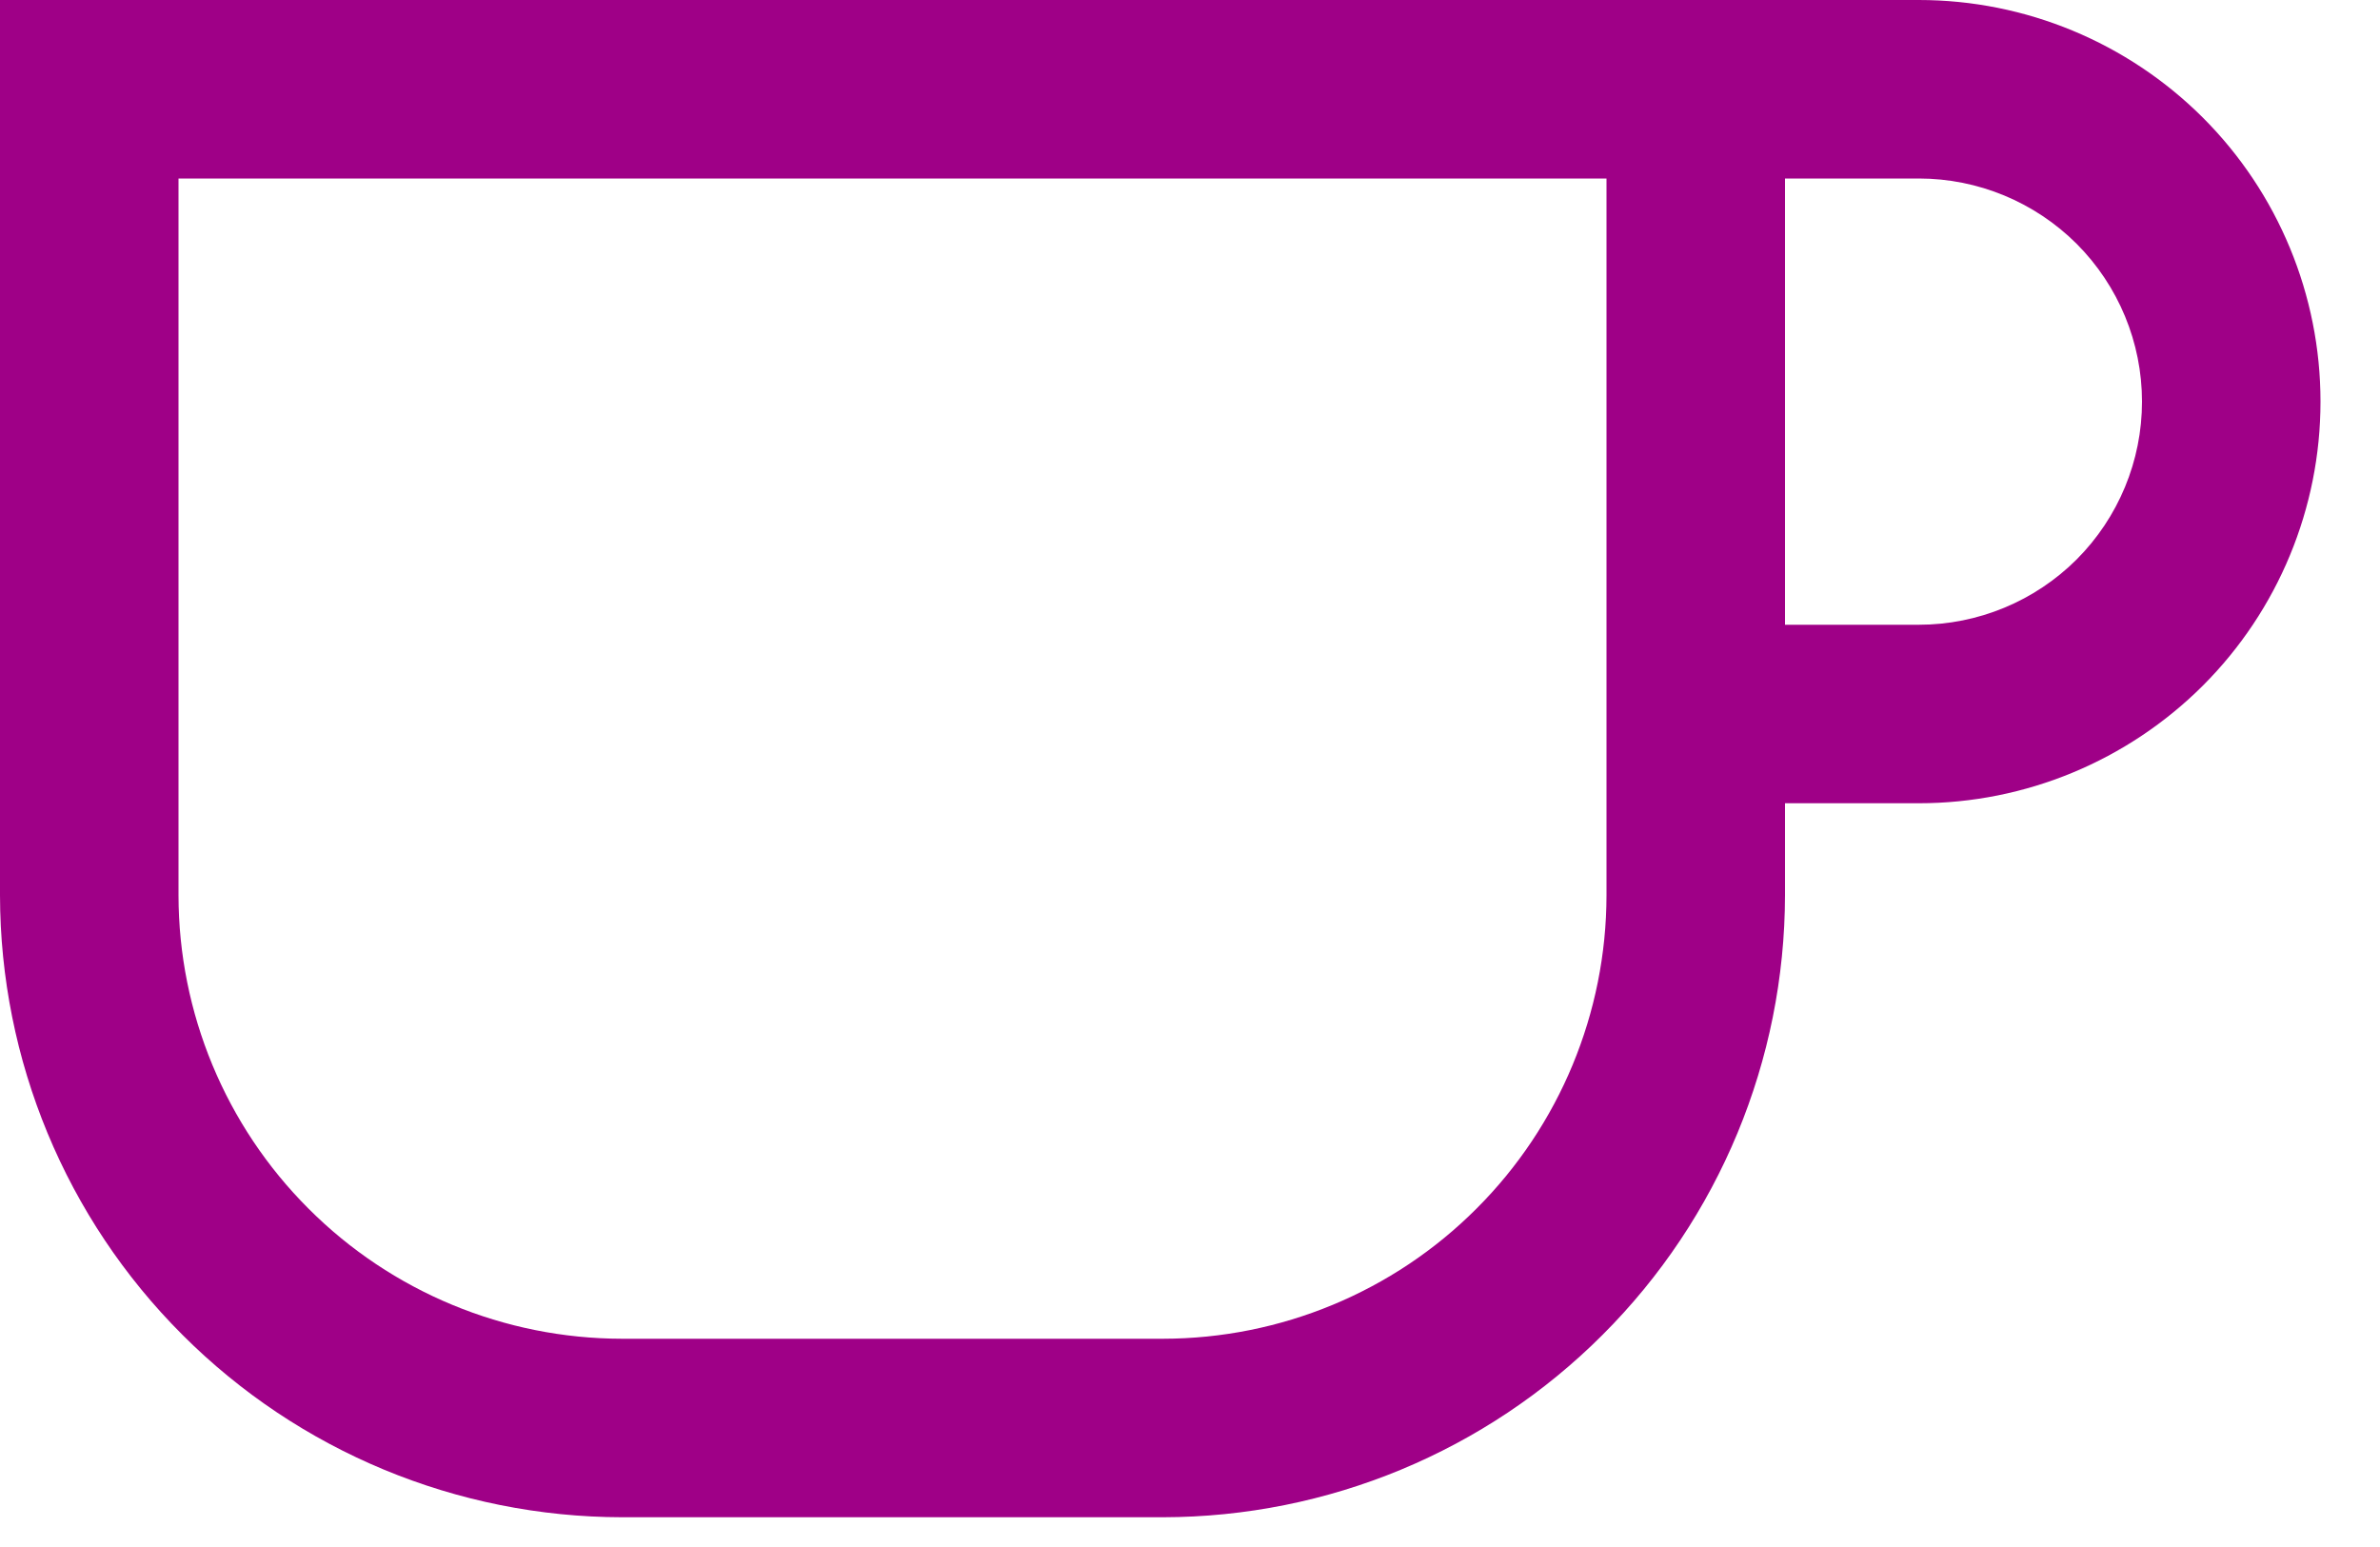 <?xml version="1.0" encoding="utf-8"?>
<svg xmlns="http://www.w3.org/2000/svg" fill="none" height="100%" overflow="visible" preserveAspectRatio="none" style="display: block;" viewBox="0 0 20 13" width="100%">
<path d="M5.227 12.75H9.773C11.159 12.748 12.488 12.197 13.467 11.217C14.447 10.238 14.998 8.909 15 7.523V6.75H16.125C17.02 6.75 17.878 6.394 18.512 5.761C19.144 5.129 19.5 4.27 19.5 3.375C19.5 2.48 19.144 1.621 18.512 0.989C17.878 0.356 17.02 1.33381e-08 16.125 0H0V7.523C0.002 8.909 0.553 10.238 1.533 11.217C2.512 12.197 3.841 12.748 5.227 12.75V12.75ZM15 1.5H16.125C16.622 1.5 17.099 1.698 17.451 2.049C17.802 2.401 18 2.878 18 3.375C18 3.872 17.802 4.349 17.451 4.701C17.099 5.052 16.622 5.25 16.125 5.25H15V1.5ZM1.5 1.5H13.5V7.523C13.499 8.511 13.106 9.459 12.407 10.157C11.709 10.856 10.761 11.249 9.773 11.25H5.227C4.239 11.249 3.291 10.856 2.593 10.157C1.894 9.459 1.501 8.511 1.5 7.523V1.5Z" fill="#9F0087" id="Vector"/>
</svg>